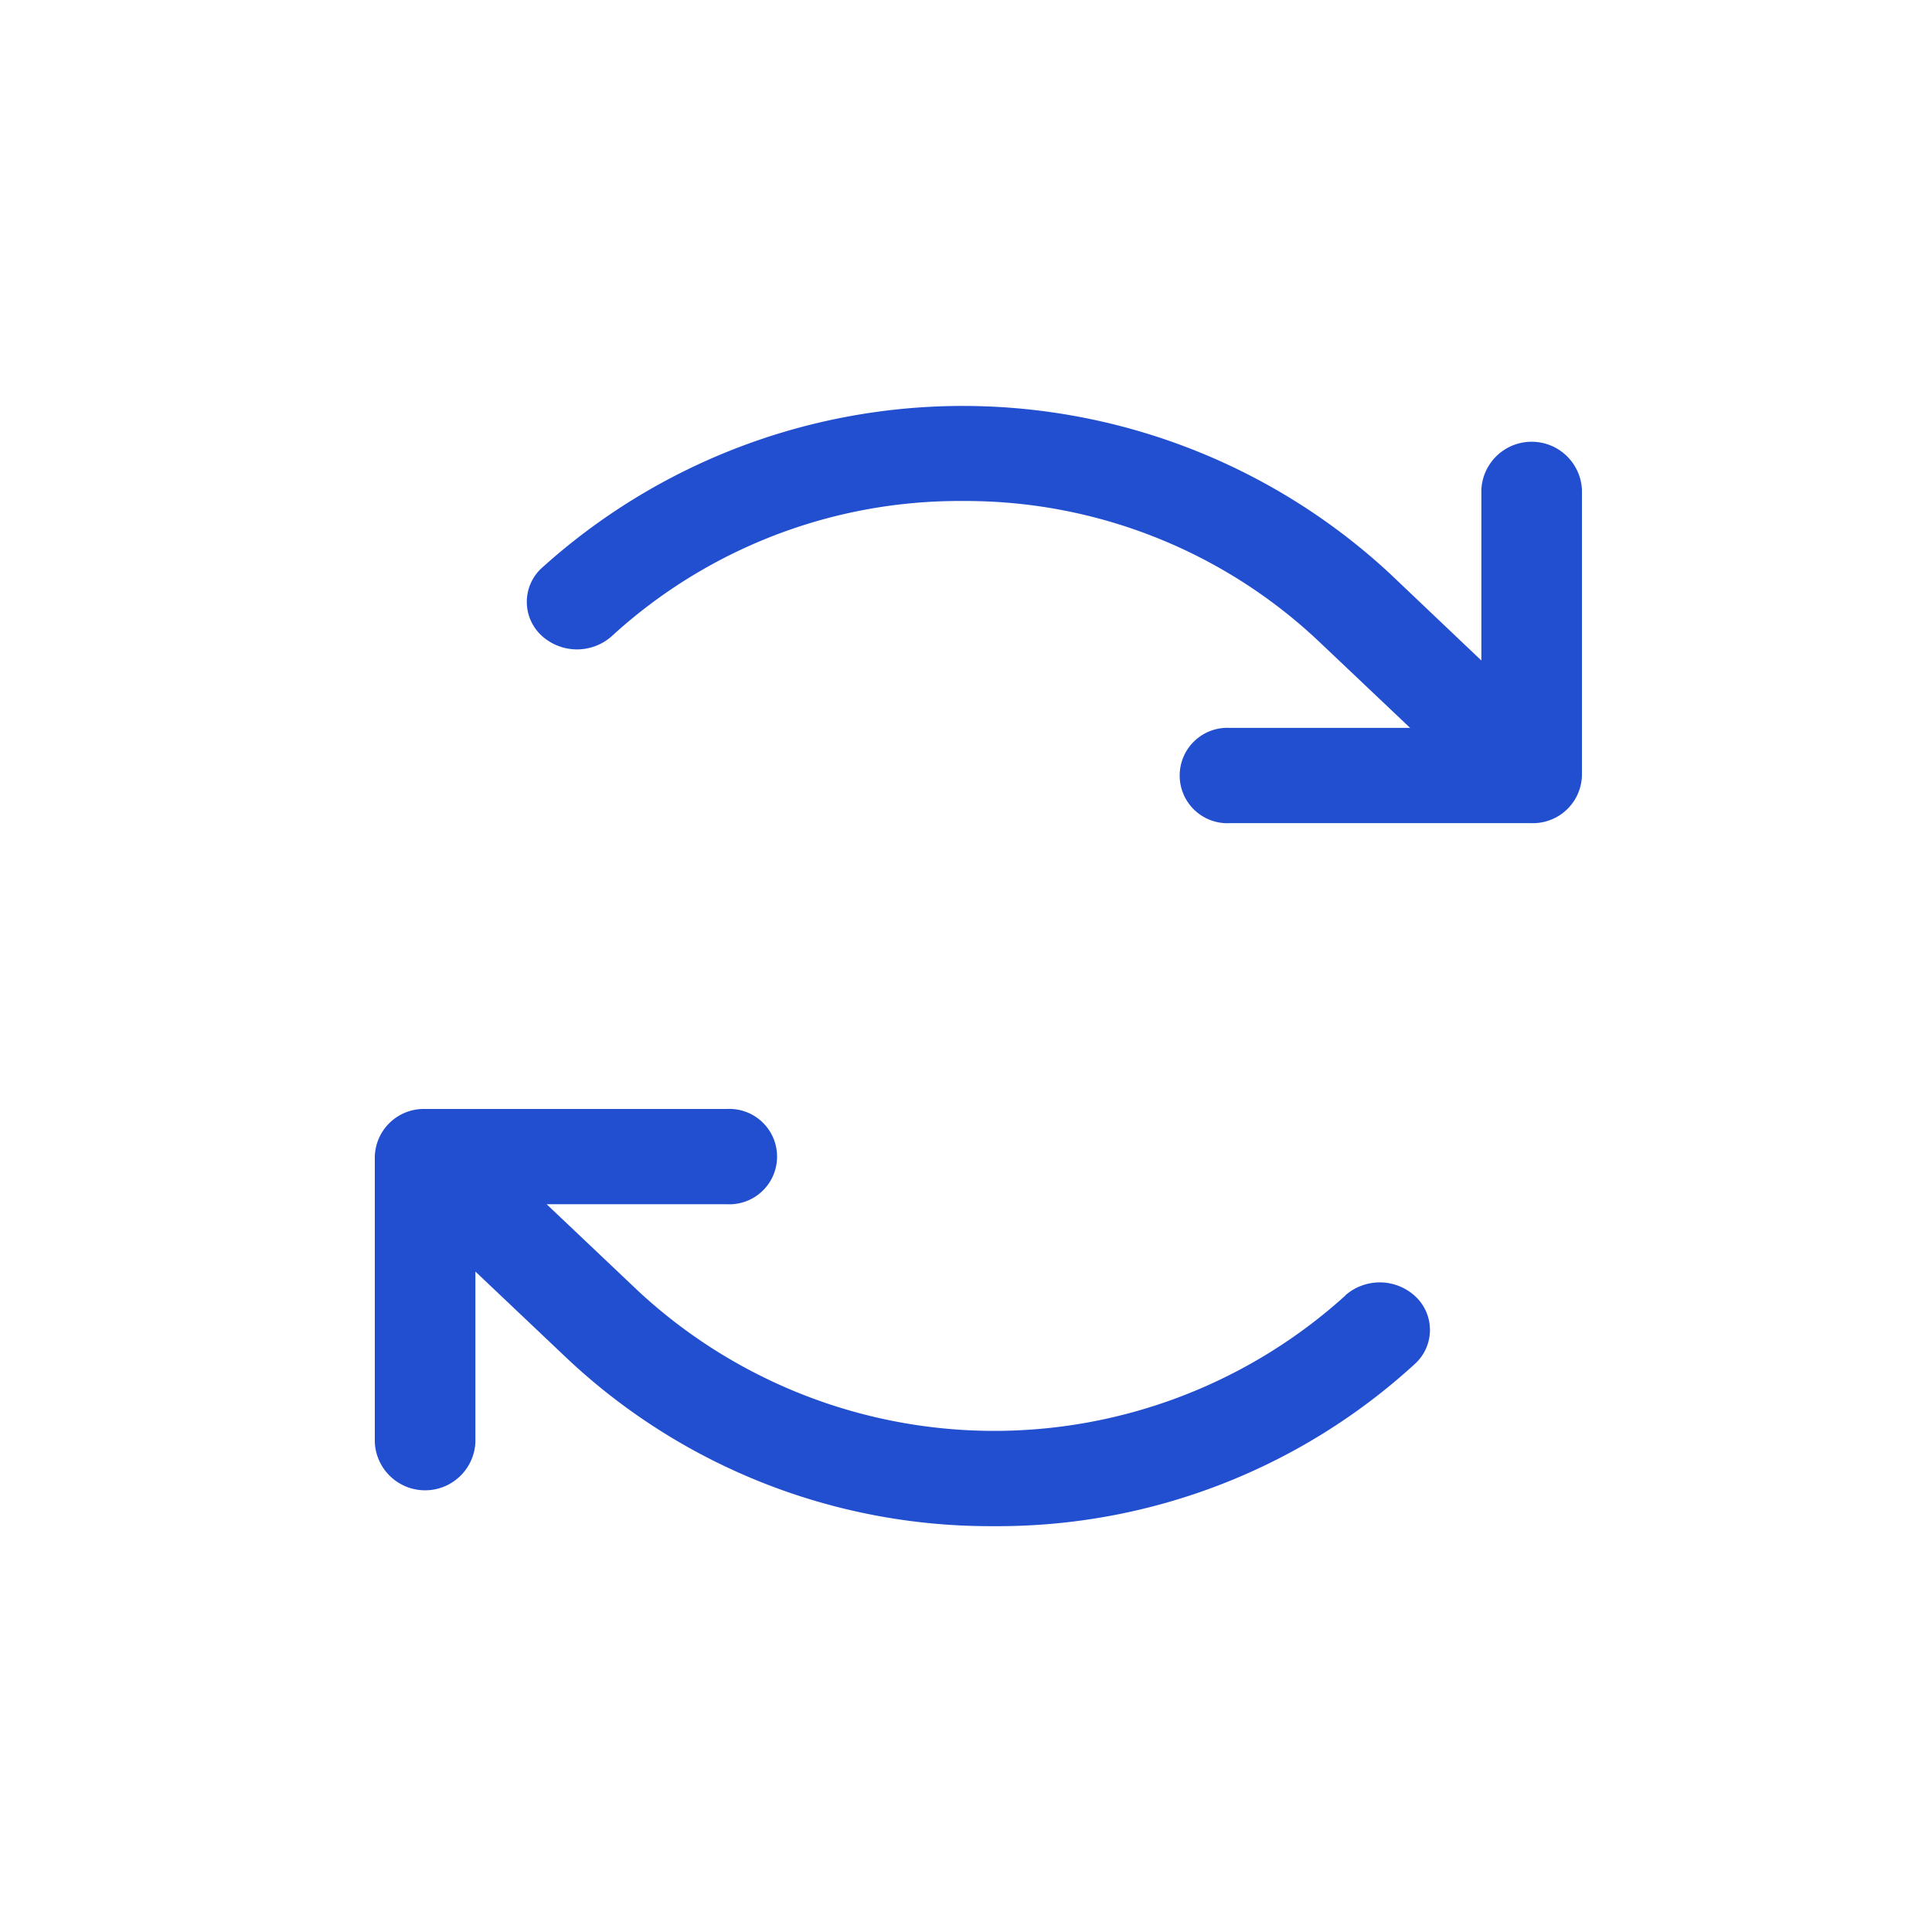 <svg xmlns="http://www.w3.org/2000/svg" width="32" height="32" viewBox="0 0 32 32">
  <g id="Group_17994" data-name="Group 17994" transform="translate(-155.49 -1006.49)">
    <g id="Rectangle_10304" data-name="Rectangle 10304" transform="translate(155.49 1006.49)" fill="#214fcf" stroke="#214fcf" stroke-width="1.5" opacity="0">
      <rect width="32" height="32" stroke="none"/>
      <rect x="0.75" y="0.75" width="30.5" height="30.5" fill="none"/>
    </g>
    <path id="arrows-clockwise" d="M51.991,35.313v4.734a.812.812,0,0,1-.833.789h-5a.79.79,0,1,1,0-1.578h2.987l-1.523-1.443A8.522,8.522,0,0,0,41.78,35.5h-.047a8.525,8.525,0,0,0-5.819,2.246.867.867,0,0,1-1.164-.025.76.76,0,0,1,0-1.1,10.4,10.4,0,0,1,14.056.078l1.519,1.443v-2.83a.834.834,0,0,1,1.666,0ZM48.077,48.656a8.664,8.664,0,0,1-11.711-.065l-1.523-1.443h2.987a.79.79,0,1,0,0-1.578h-5a.812.812,0,0,0-.833.789v4.734a.834.834,0,0,0,1.666,0v-2.83l1.523,1.443A10.222,10.222,0,0,0,42.2,52.48h.055a10.224,10.224,0,0,0,6.983-2.7.76.76,0,0,0,0-1.1.866.866,0,0,0-1.164-.025Z" transform="translate(129.701 979.288)" fill="#214fcf"/>
  </g>
</svg>
